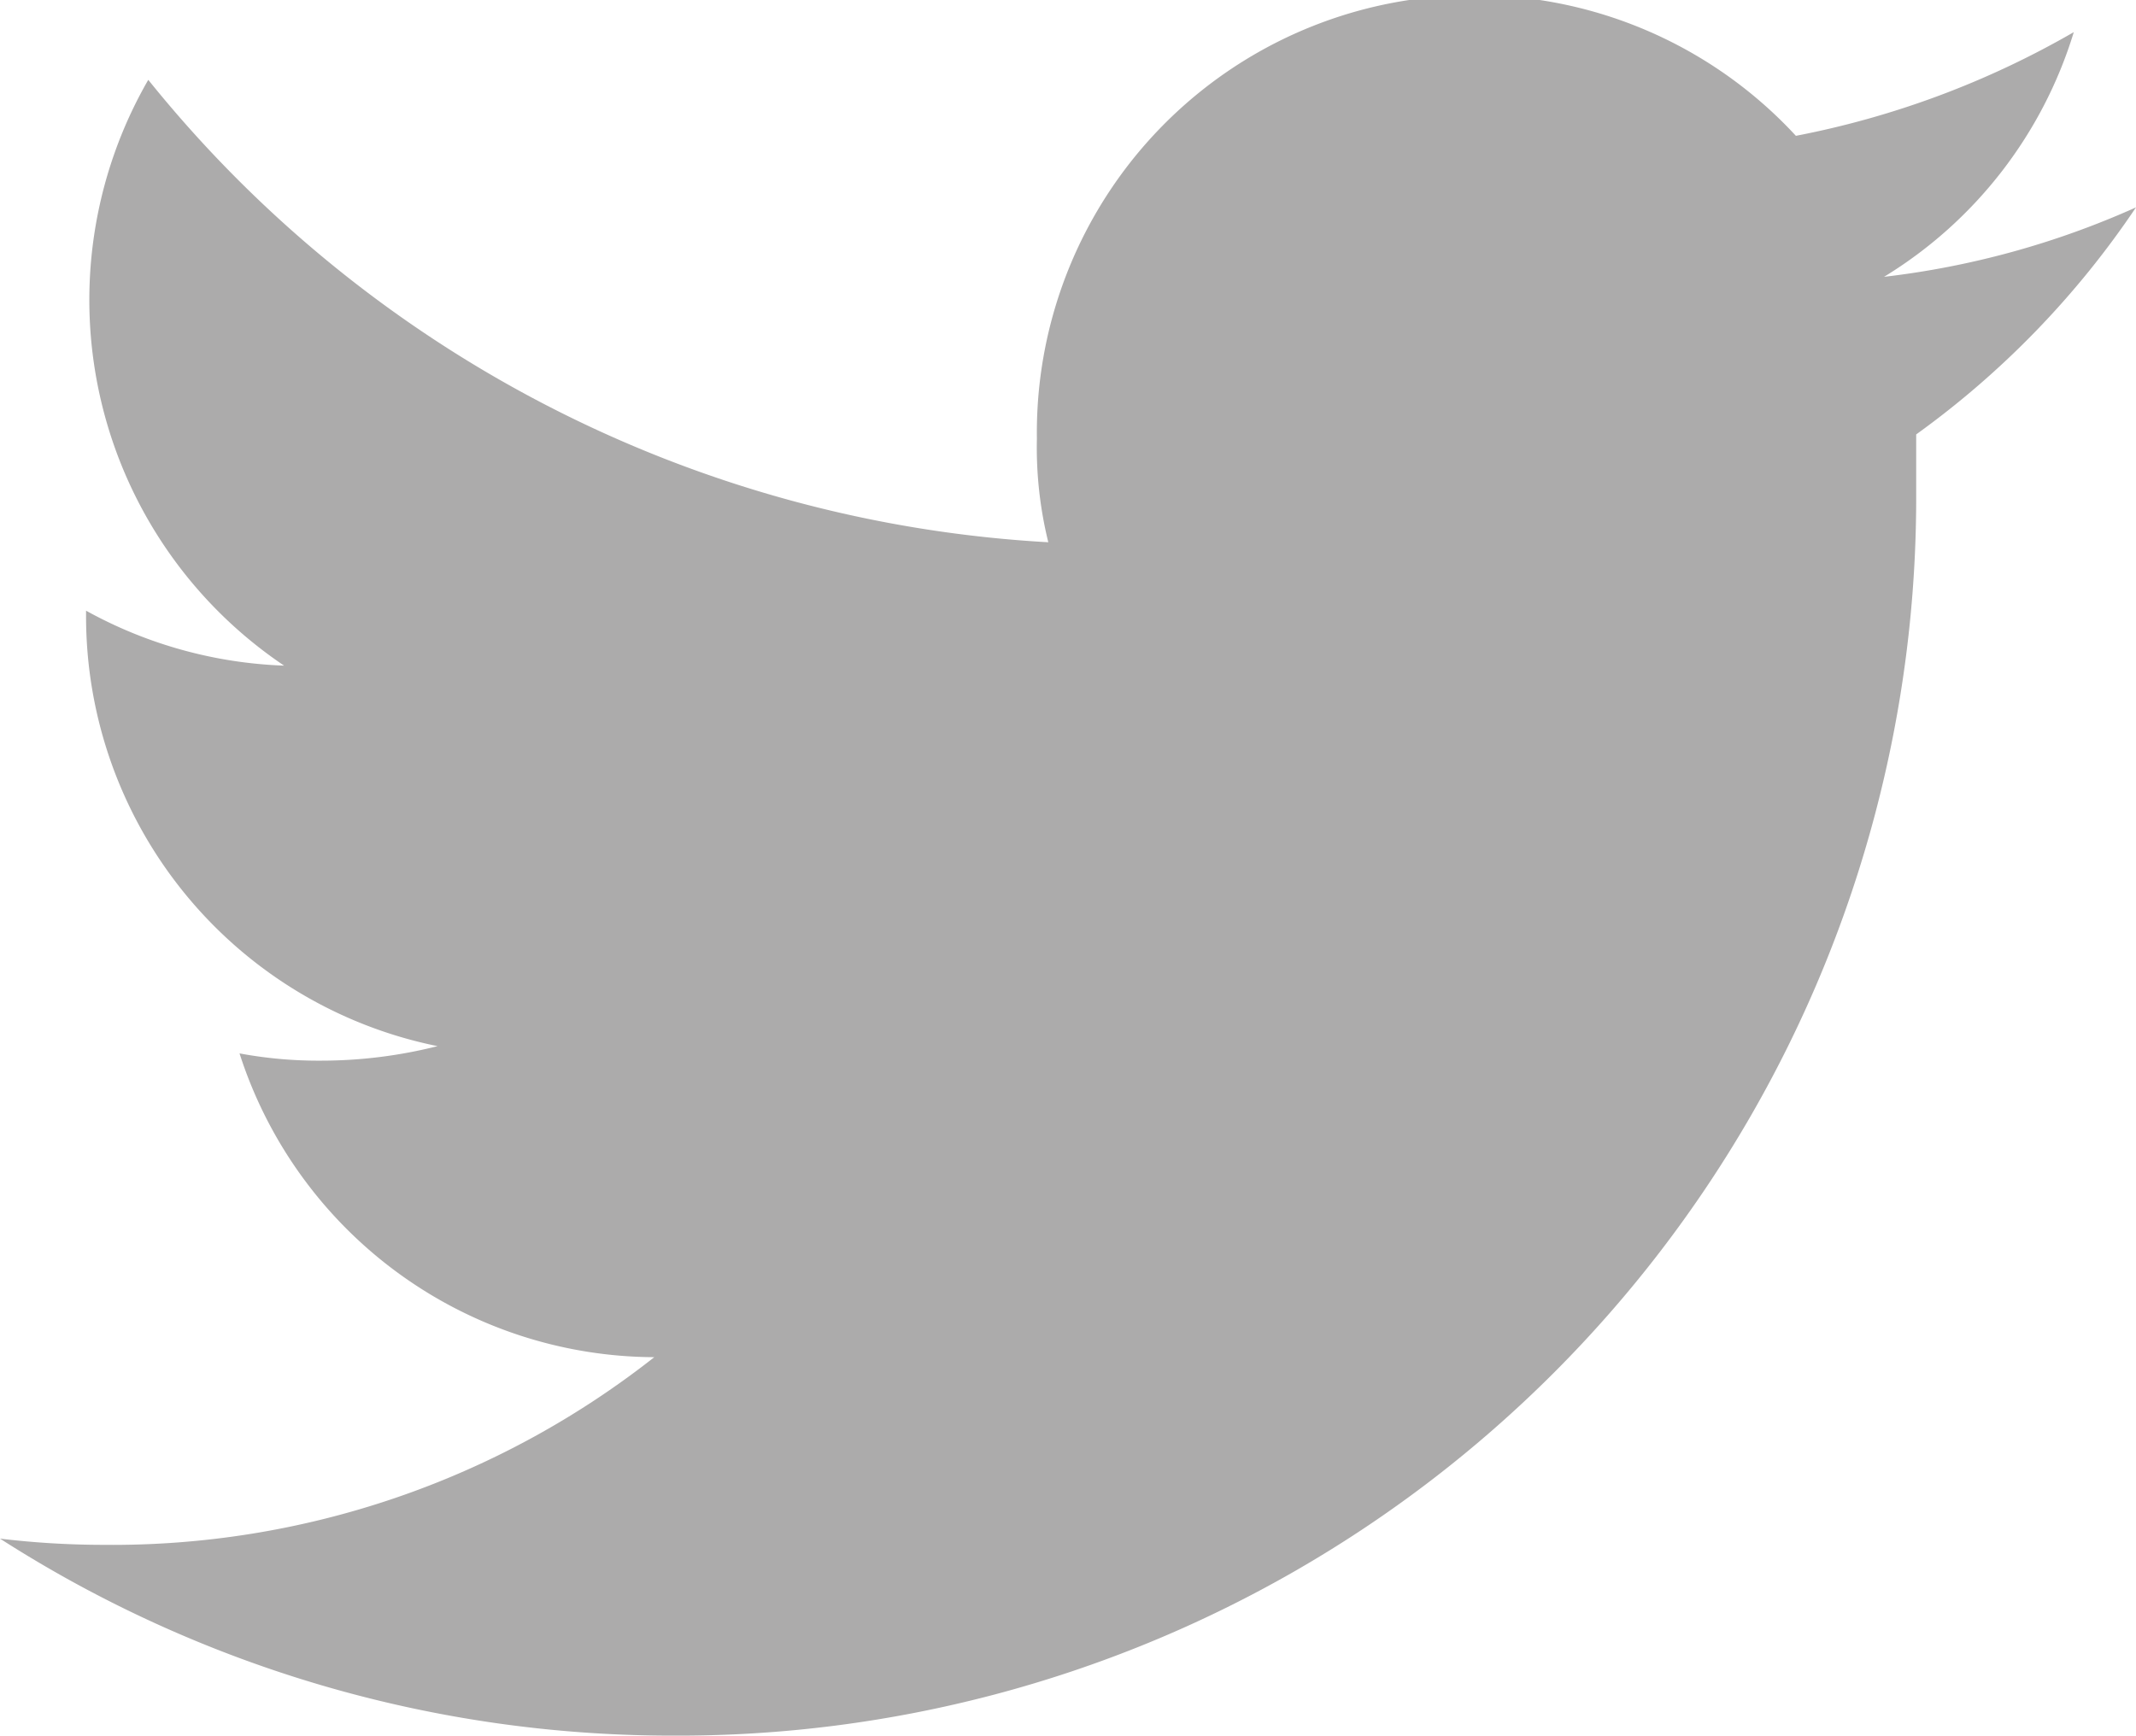 <svg xmlns="http://www.w3.org/2000/svg" width="20.6" height="16.74" viewBox="0 0 20.6 16.74"><path d="M6.48,16.74a11.94,11.94,0,0,0,12-12c0-.19,0-.37,0-.55A8.61,8.61,0,0,0,20.6,2a8.26,8.26,0,0,1-2.43.67A4.2,4.2,0,0,0,20,.31a8.62,8.62,0,0,1-2.68,1A4.22,4.22,0,0,0,10,4.23a3.82,3.82,0,0,0,.11,1A12,12,0,0,1,1.43.77,4.25,4.25,0,0,0,2.74,6.42,4.26,4.26,0,0,1,.83,5.89v.05a4.23,4.23,0,0,0,3.39,4.15,4.58,4.58,0,0,1-1.12.14,4.15,4.15,0,0,1-.79-.07,4.22,4.22,0,0,0,4,2.93A8.45,8.45,0,0,1,1,14.9a8.43,8.43,0,0,1-1-.06,12,12,0,0,0,6.48,1.9" style="fill:#acabab"/></svg>